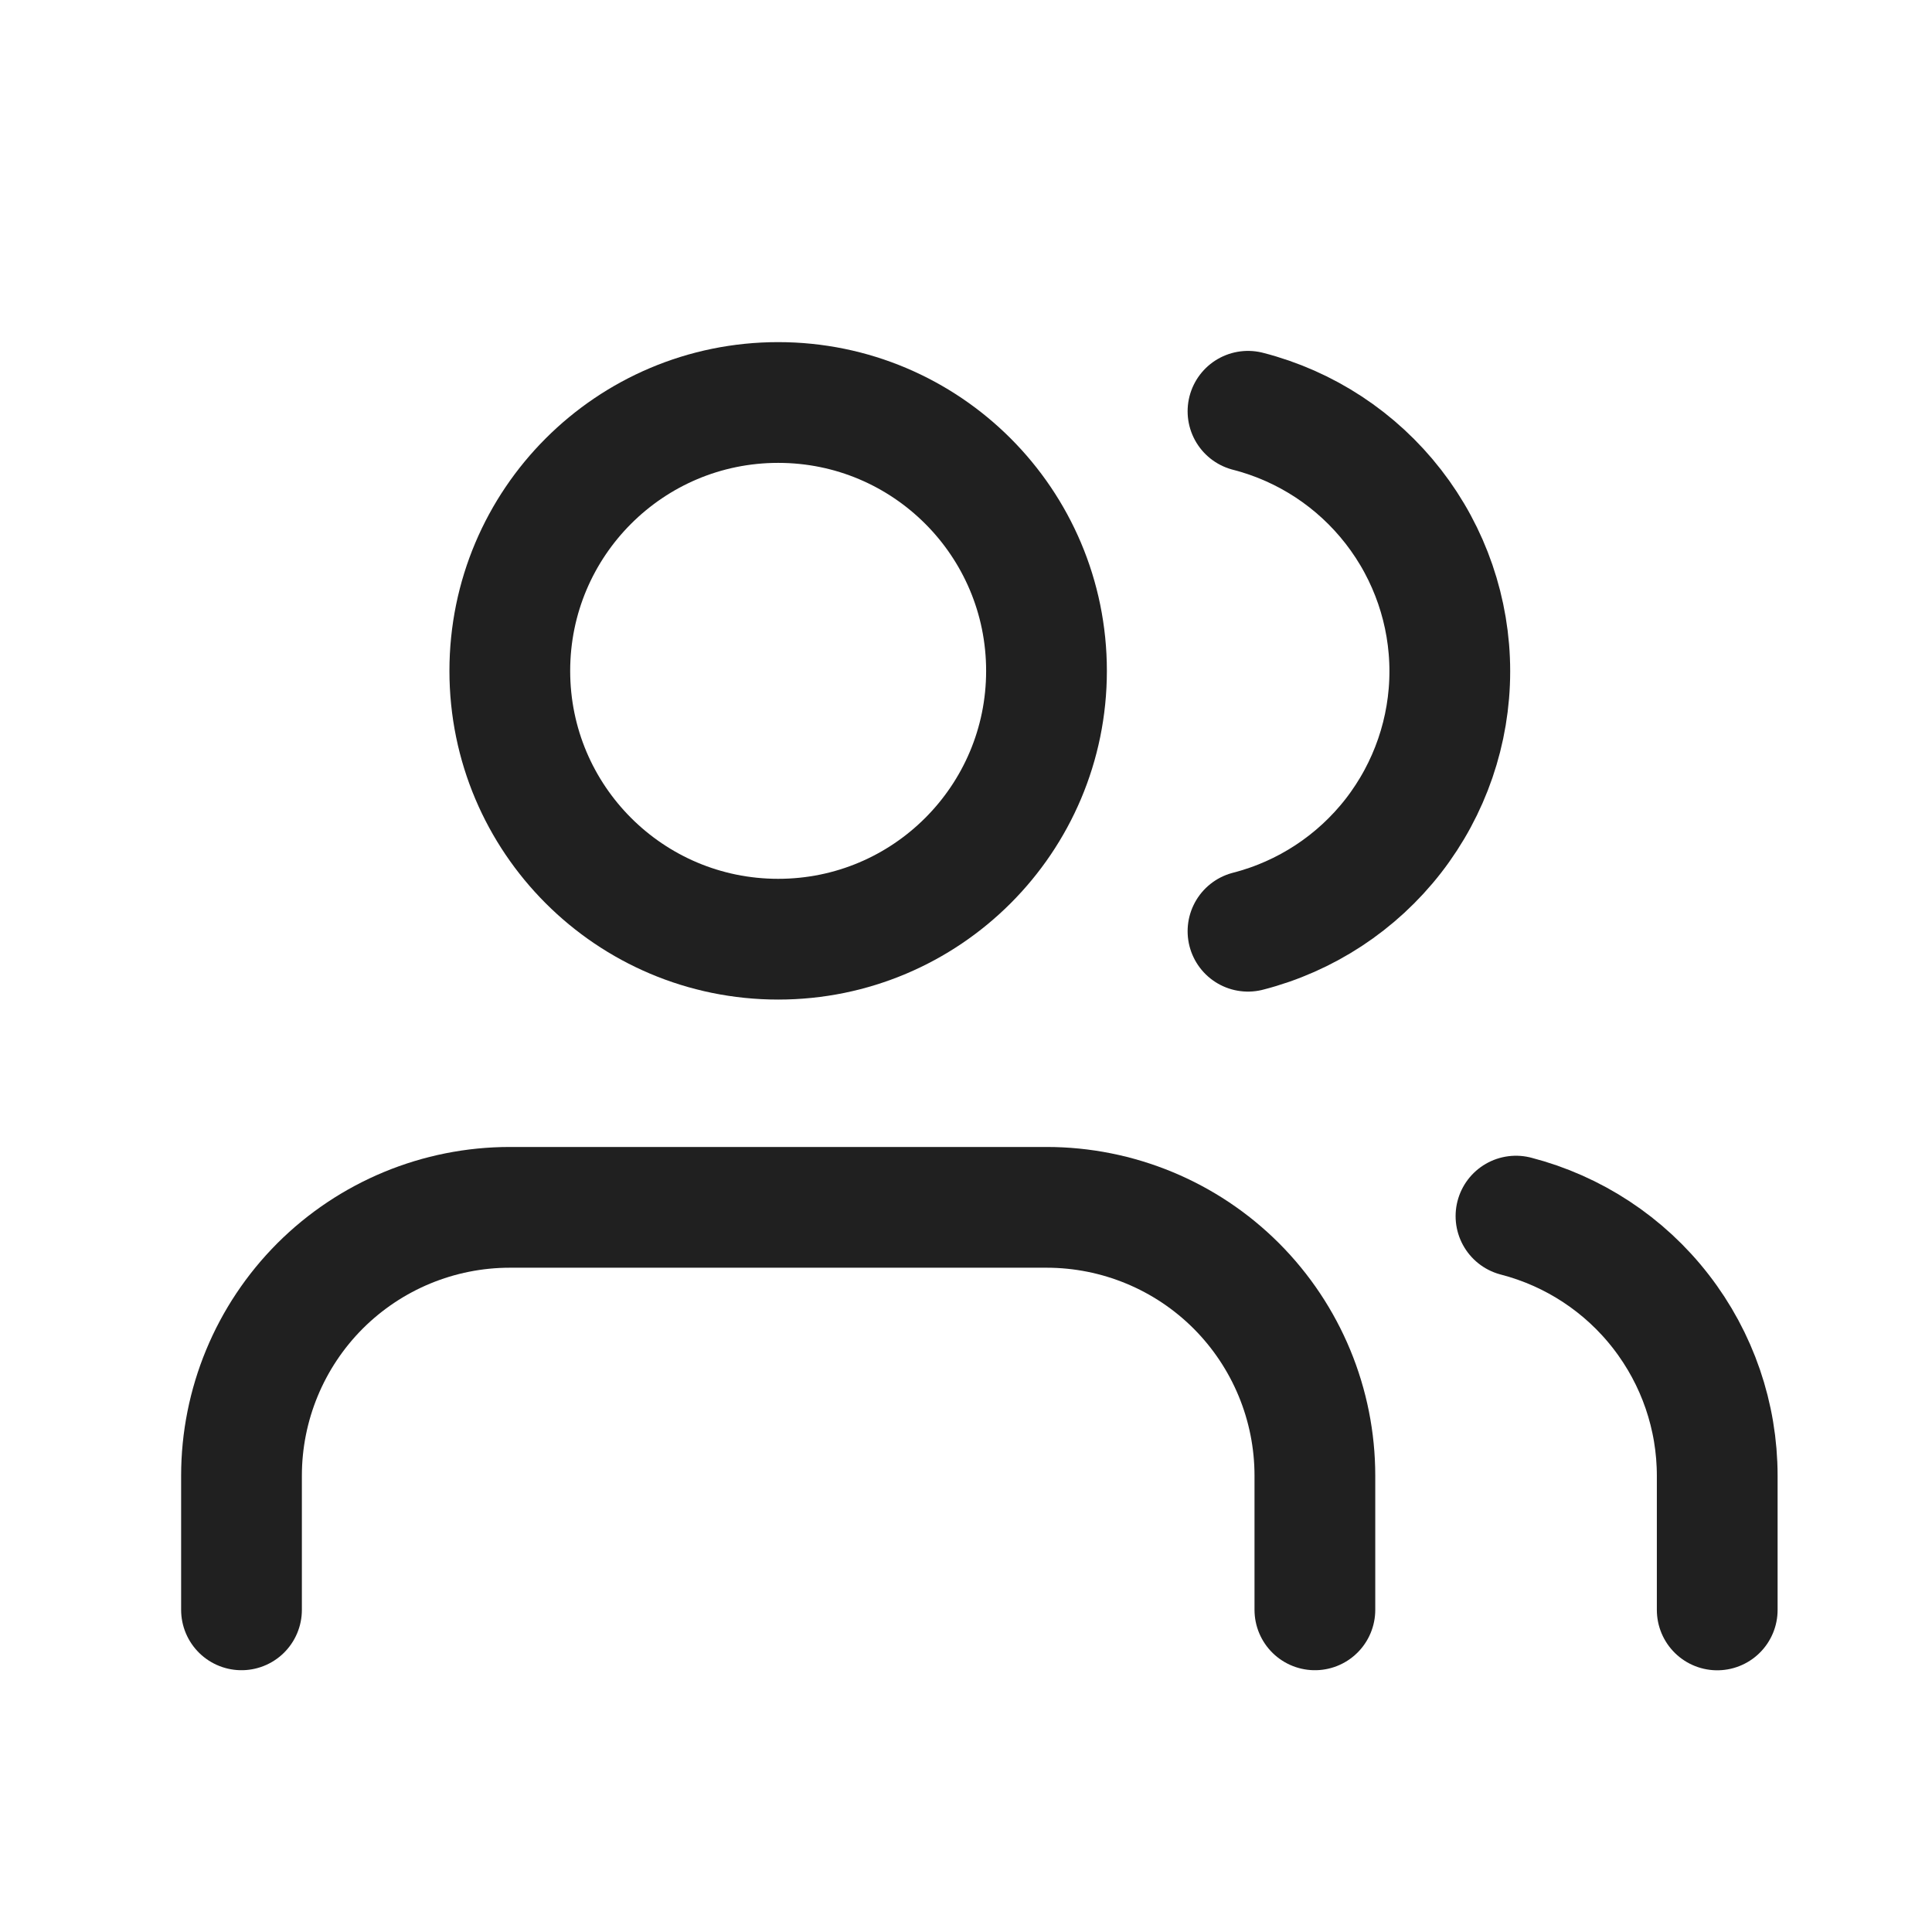 <svg width="24" height="24" viewBox="0 0 24 24" fill="none" xmlns="http://www.w3.org/2000/svg">
<g clip-path="url(#clip0_61_5314)">
<path d="M16.334 19.998V18.332C16.334 17.448 15.983 16.6 15.358 15.974C14.733 15.349 13.885 14.998 13.001 14.998H6.334C5.449 14.998 4.602 15.349 3.976 15.974C3.351 16.6 3 17.448 3 18.332V19.998" stroke="#202020" stroke-width="1.5" stroke-linecap="round" stroke-linejoin="round"/>
<path d="M9.667 11.667C11.508 11.667 13 10.175 13 8.334C13 6.492 11.508 5 9.667 5C7.825 5 6.333 6.492 6.333 8.334C6.333 10.175 7.825 11.667 9.667 11.667Z" stroke="#202020" stroke-width="1.5" stroke-linecap="round" stroke-linejoin="round"/>
<path d="M21.332 19.999V18.333C21.332 17.594 21.086 16.877 20.633 16.293C20.181 15.709 19.547 15.292 18.832 15.107" stroke="#202020" stroke-width="1.5" stroke-linecap="round" stroke-linejoin="round"/>
<path d="M15.503 5.109C16.22 5.293 16.855 5.71 17.309 6.295C17.763 6.879 18.01 7.599 18.01 8.339C18.01 9.079 17.763 9.798 17.309 10.383C16.855 10.967 16.22 11.384 15.503 11.568" stroke="#202020" stroke-width="1.5" stroke-linecap="round" stroke-linejoin="round"/>
</g>
<defs>
<clipPath id="clip0_61_5314">
<rect width="24" height="24" fill="white"/>
</clipPath>
</defs>
</svg>
